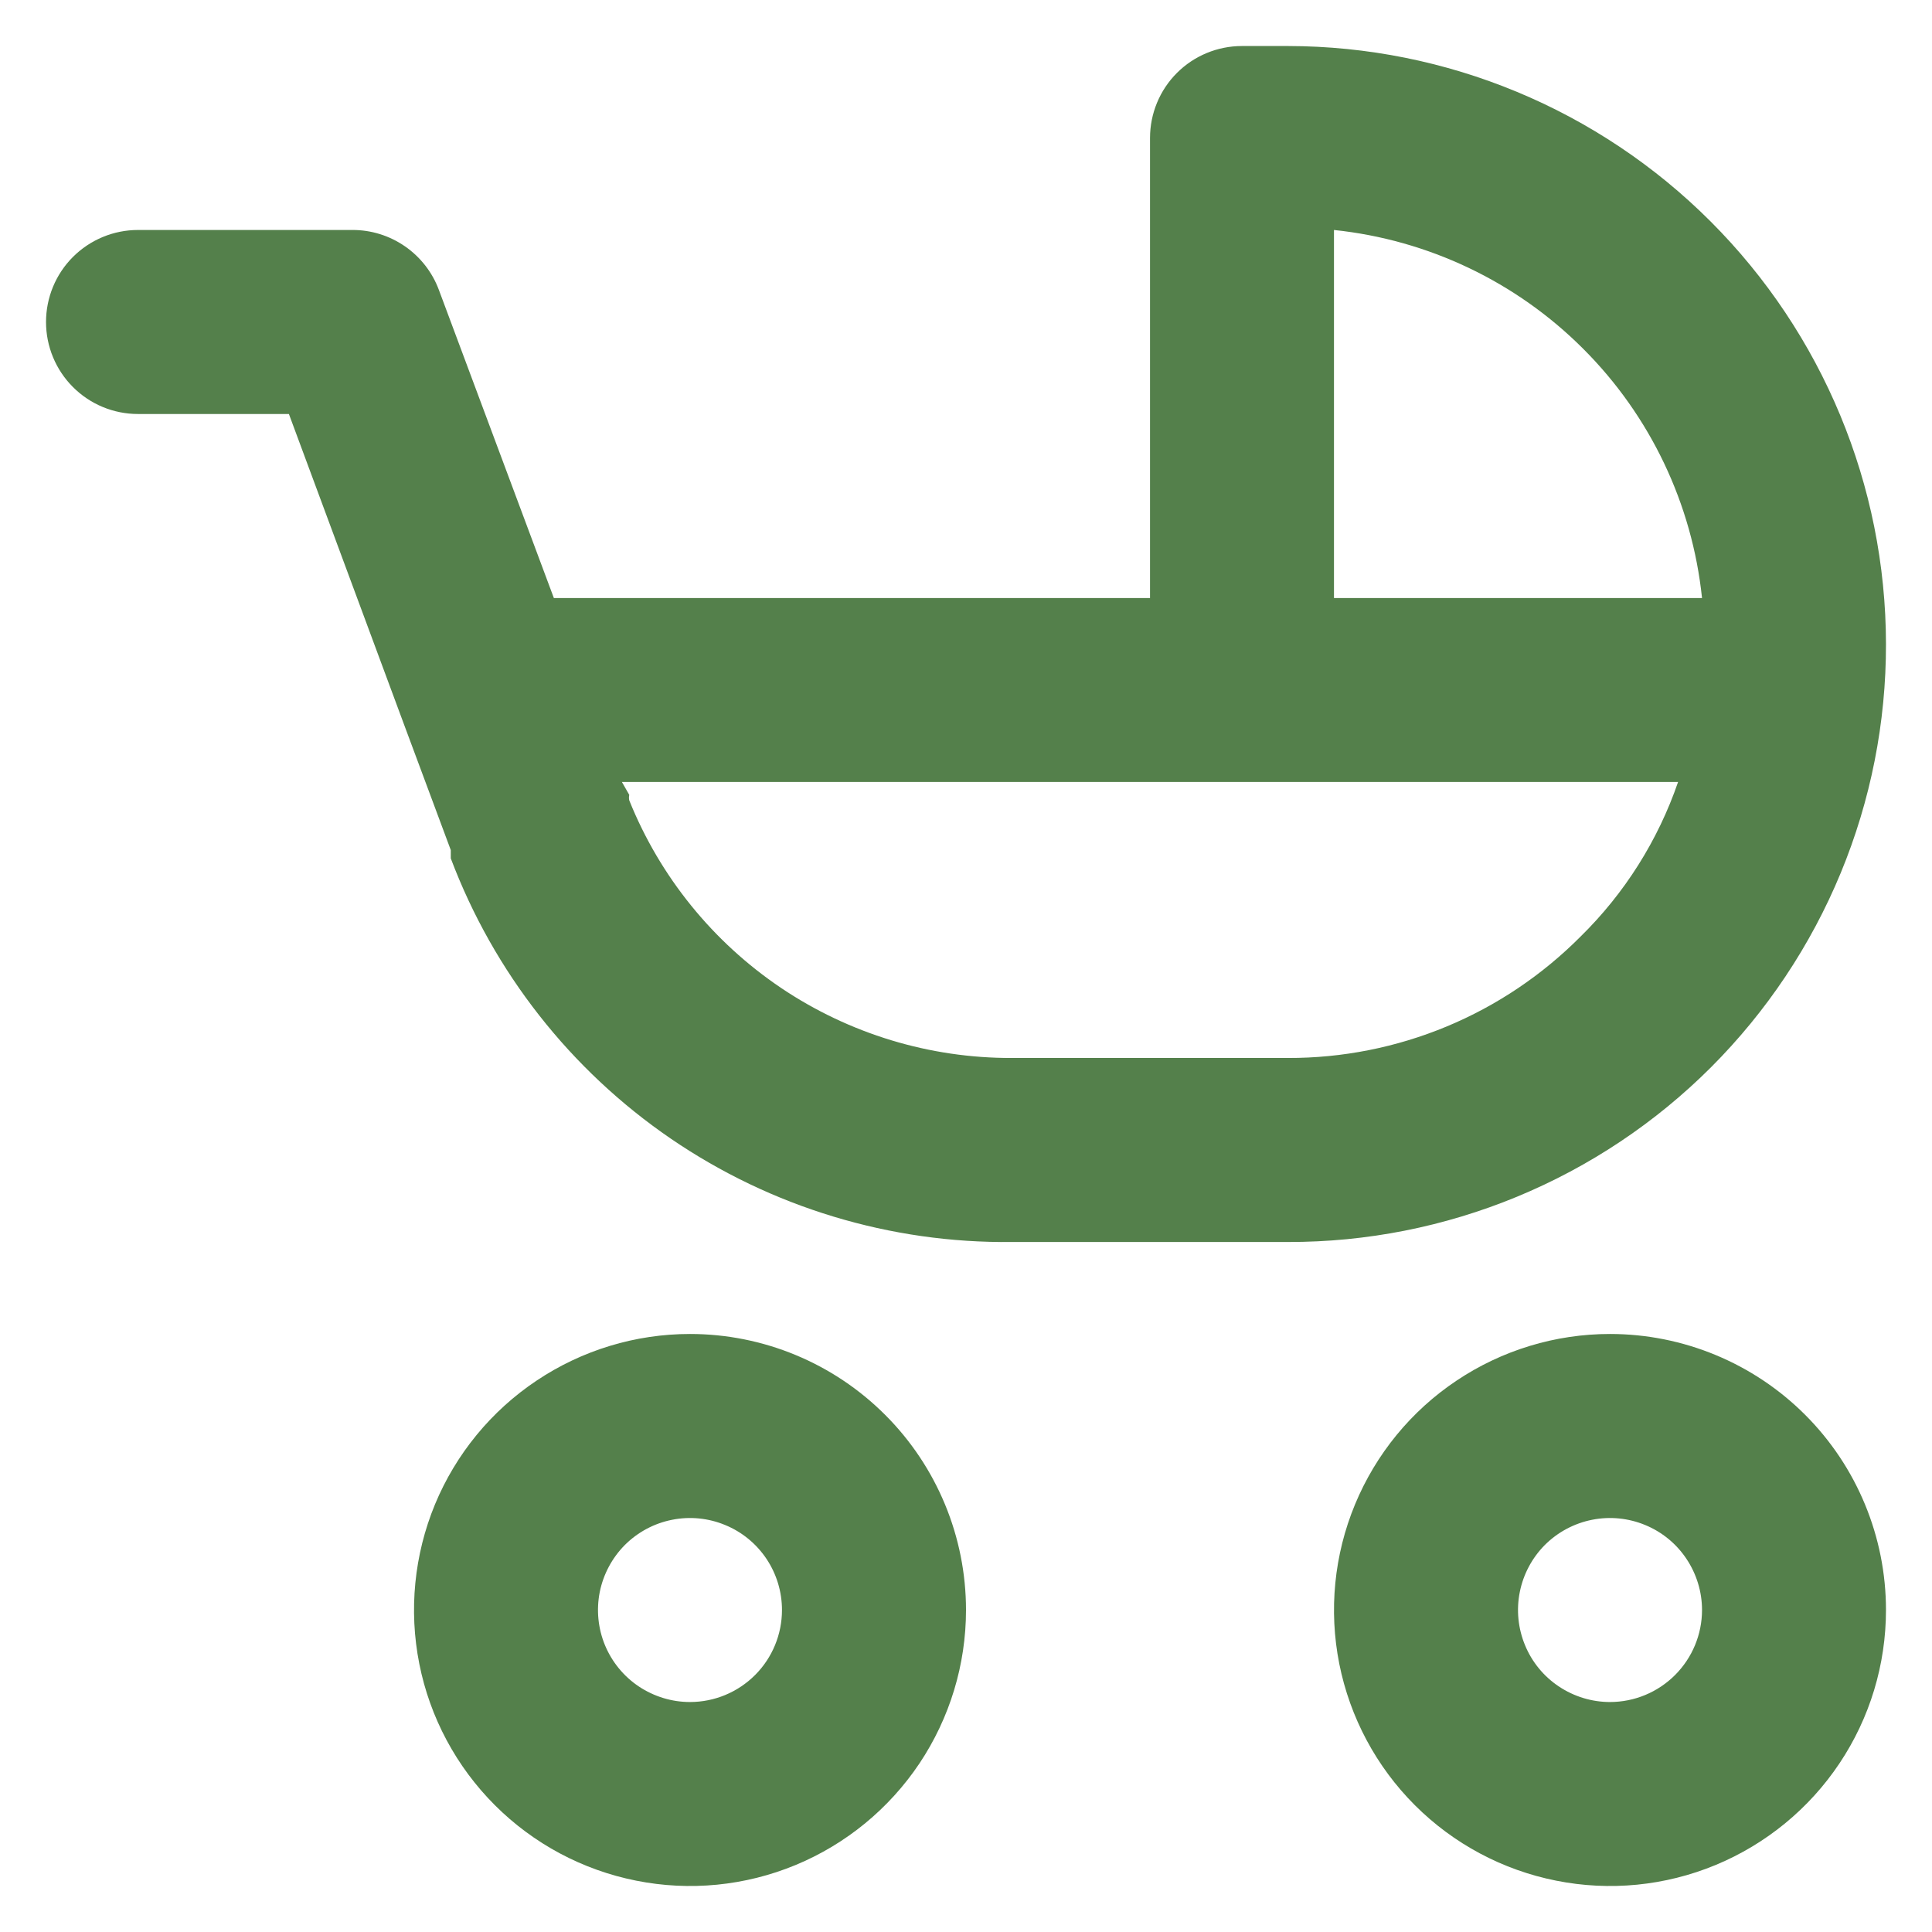 <svg width="28" height="28" viewBox="0 0 28 28" fill="none" xmlns="http://www.w3.org/2000/svg">
<path d="M23.333 19.333C22.542 19.333 21.769 19.568 21.111 20.008C20.453 20.447 19.941 21.072 19.638 21.803C19.335 22.534 19.256 23.338 19.41 24.114C19.565 24.89 19.945 25.602 20.505 26.162C21.064 26.721 21.777 27.102 22.553 27.256C23.329 27.411 24.133 27.332 24.864 27.029C25.595 26.726 26.22 26.213 26.659 25.556C27.099 24.898 27.333 24.125 27.333 23.333C27.333 22.273 26.912 21.255 26.162 20.505C25.412 19.755 24.394 19.333 23.333 19.333ZM23.333 24.667C23.07 24.667 22.812 24.588 22.593 24.442C22.373 24.296 22.202 24.087 22.102 23.844C22.001 23.6 21.974 23.332 22.026 23.073C22.077 22.815 22.204 22.577 22.39 22.39C22.577 22.204 22.815 22.077 23.073 22.026C23.332 21.974 23.6 22.001 23.844 22.102C24.087 22.202 24.296 22.373 24.442 22.593C24.588 22.812 24.667 23.07 24.667 23.333C24.667 23.687 24.526 24.026 24.276 24.276C24.026 24.526 23.687 24.667 23.333 24.667ZM10 19.333C9.209 19.333 8.436 19.568 7.778 20.008C7.12 20.447 6.607 21.072 6.304 21.803C6.002 22.534 5.923 23.338 6.077 24.114C6.231 24.89 6.612 25.602 7.172 26.162C7.731 26.721 8.444 27.102 9.22 27.256C9.996 27.411 10.8 27.332 11.531 27.029C12.262 26.726 12.886 26.213 13.326 25.556C13.765 24.898 14 24.125 14 23.333C14 22.273 13.579 21.255 12.828 20.505C12.078 19.755 11.061 19.333 10 19.333ZM10 24.667C9.736 24.667 9.479 24.588 9.259 24.442C9.04 24.296 8.869 24.087 8.768 23.844C8.667 23.6 8.641 23.332 8.692 23.073C8.744 22.815 8.871 22.577 9.057 22.39C9.244 22.204 9.481 22.077 9.74 22.026C9.999 21.974 10.267 22.001 10.51 22.102C10.754 22.202 10.962 22.373 11.109 22.593C11.255 22.812 11.333 23.07 11.333 23.333C11.333 23.687 11.193 24.026 10.943 24.276C10.693 24.526 10.354 24.667 10 24.667ZM27.333 9.333C27.33 7.036 26.416 4.834 24.791 3.209C23.166 1.584 20.964 0.67 18.667 0.667H18C17.646 0.667 17.307 0.807 17.057 1.057C16.807 1.307 16.667 1.646 16.667 2V8.667H8.027L6.36 4.2C6.265 3.945 6.093 3.725 5.869 3.57C5.645 3.415 5.379 3.332 5.107 3.333H2C1.646 3.333 1.307 3.474 1.057 3.724C0.807 3.974 0.667 4.313 0.667 4.667C0.667 5.02 0.807 5.359 1.057 5.609C1.307 5.86 1.646 6 2 6H4.187L5.853 10.493L6.533 12.32V12.44C7.155 14.089 8.268 15.508 9.723 16.503C11.178 17.497 12.904 18.02 14.667 18H18.667C19.805 18.002 20.933 17.779 21.985 17.344C23.038 16.909 23.994 16.271 24.799 15.466C25.604 14.66 26.242 13.704 26.677 12.652C27.112 11.6 27.335 10.472 27.333 9.333ZM22.907 13.573C22.351 14.132 21.691 14.576 20.963 14.878C20.235 15.18 19.455 15.335 18.667 15.333H14.667C13.475 15.337 12.309 14.983 11.32 14.318C10.332 13.652 9.565 12.706 9.12 11.6C9.114 11.574 9.114 11.546 9.12 11.52L9.013 11.333H24.32C24.029 12.18 23.545 12.947 22.907 13.573ZM19.333 8.667V3.333C20.699 3.476 21.974 4.083 22.945 5.055C23.917 6.026 24.524 7.301 24.667 8.667H19.333Z" fill="#54804B"/>
</svg>
